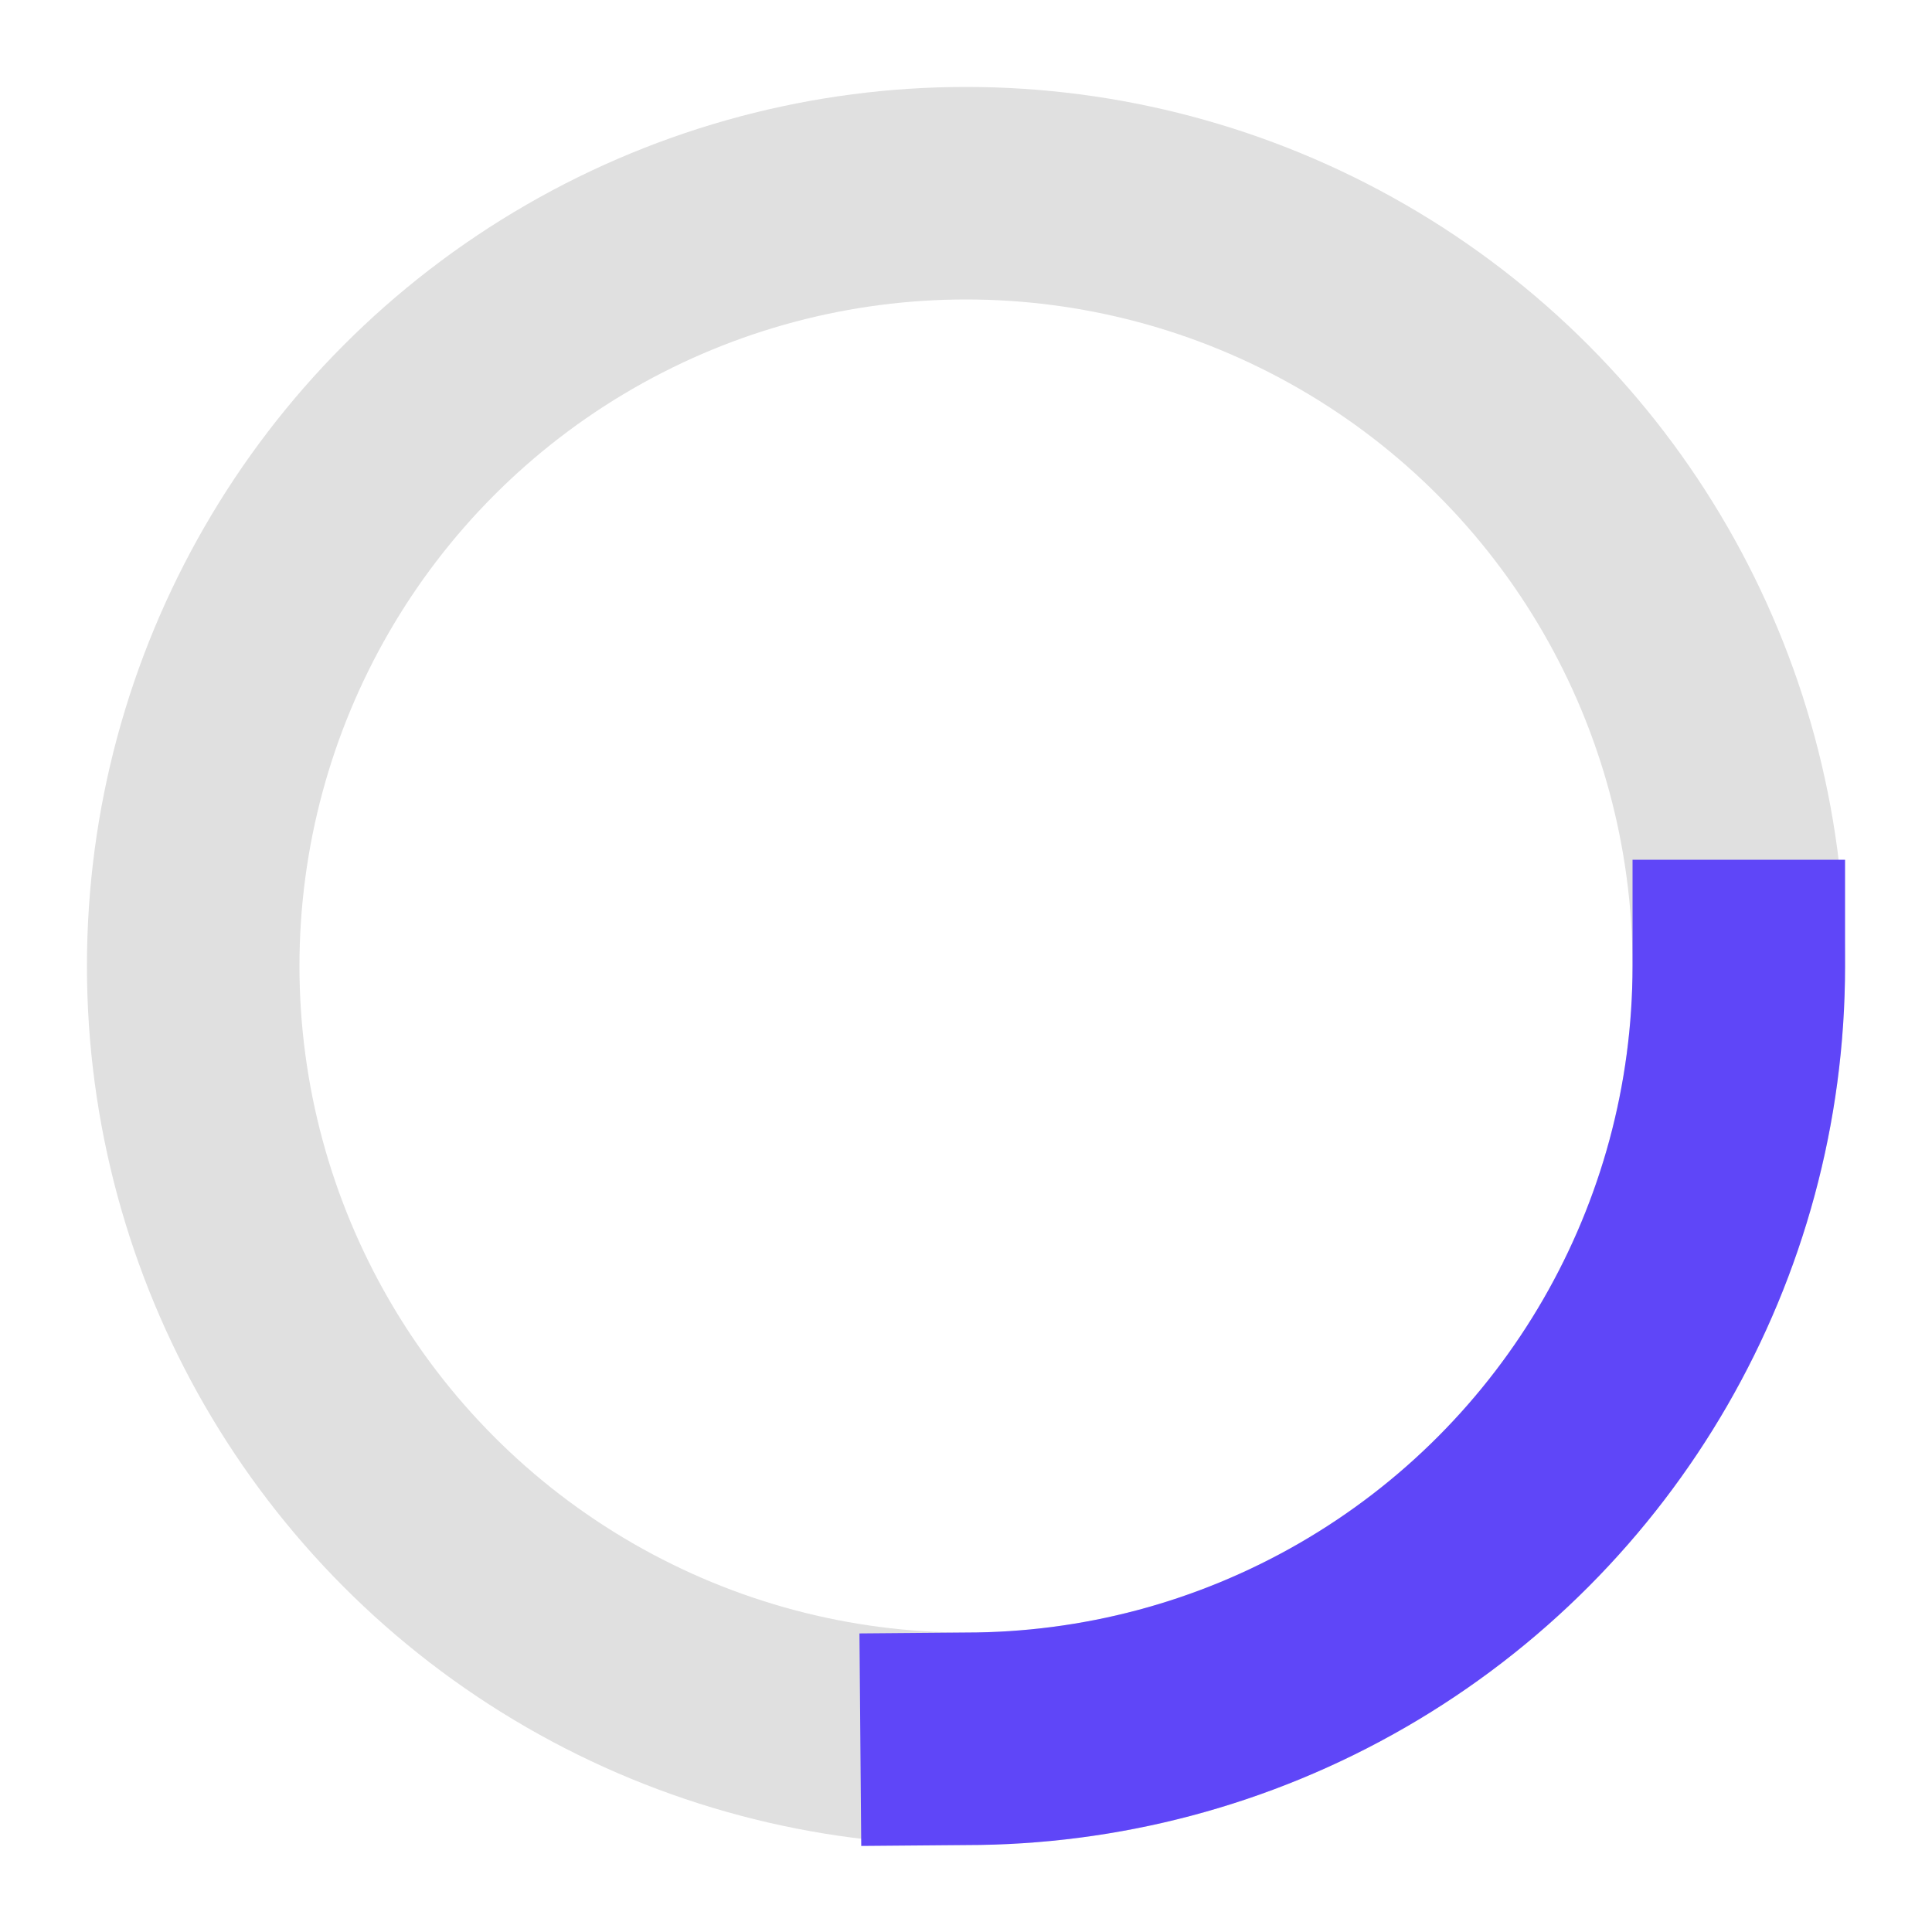 <svg width="50" height="50" viewBox="0 0 100 100" xmlns="http://www.w3.org/2000/svg">
  <circle 
    cx="50" 
    cy="50" 
    r="40" 
    fill="none" 
    stroke="#e0e0e0" 
    stroke-width="11"
  />
  <circle 
    cx="50" 
    cy="50" 
    r="40" 
    fill="none" 
    stroke="#5F46F8" 
    stroke-width="11"
    stroke-linecap="square"
    stroke-dasharray="251.2"
    stroke-dashoffset="188.4"
  >
    <animateTransform
      attributeName="transform"
      type="rotate"
      from="0 50 50"
      to="360 50 50"
      dur="1s"
      repeatCount="indefinite"
    />
  </circle>
</svg>